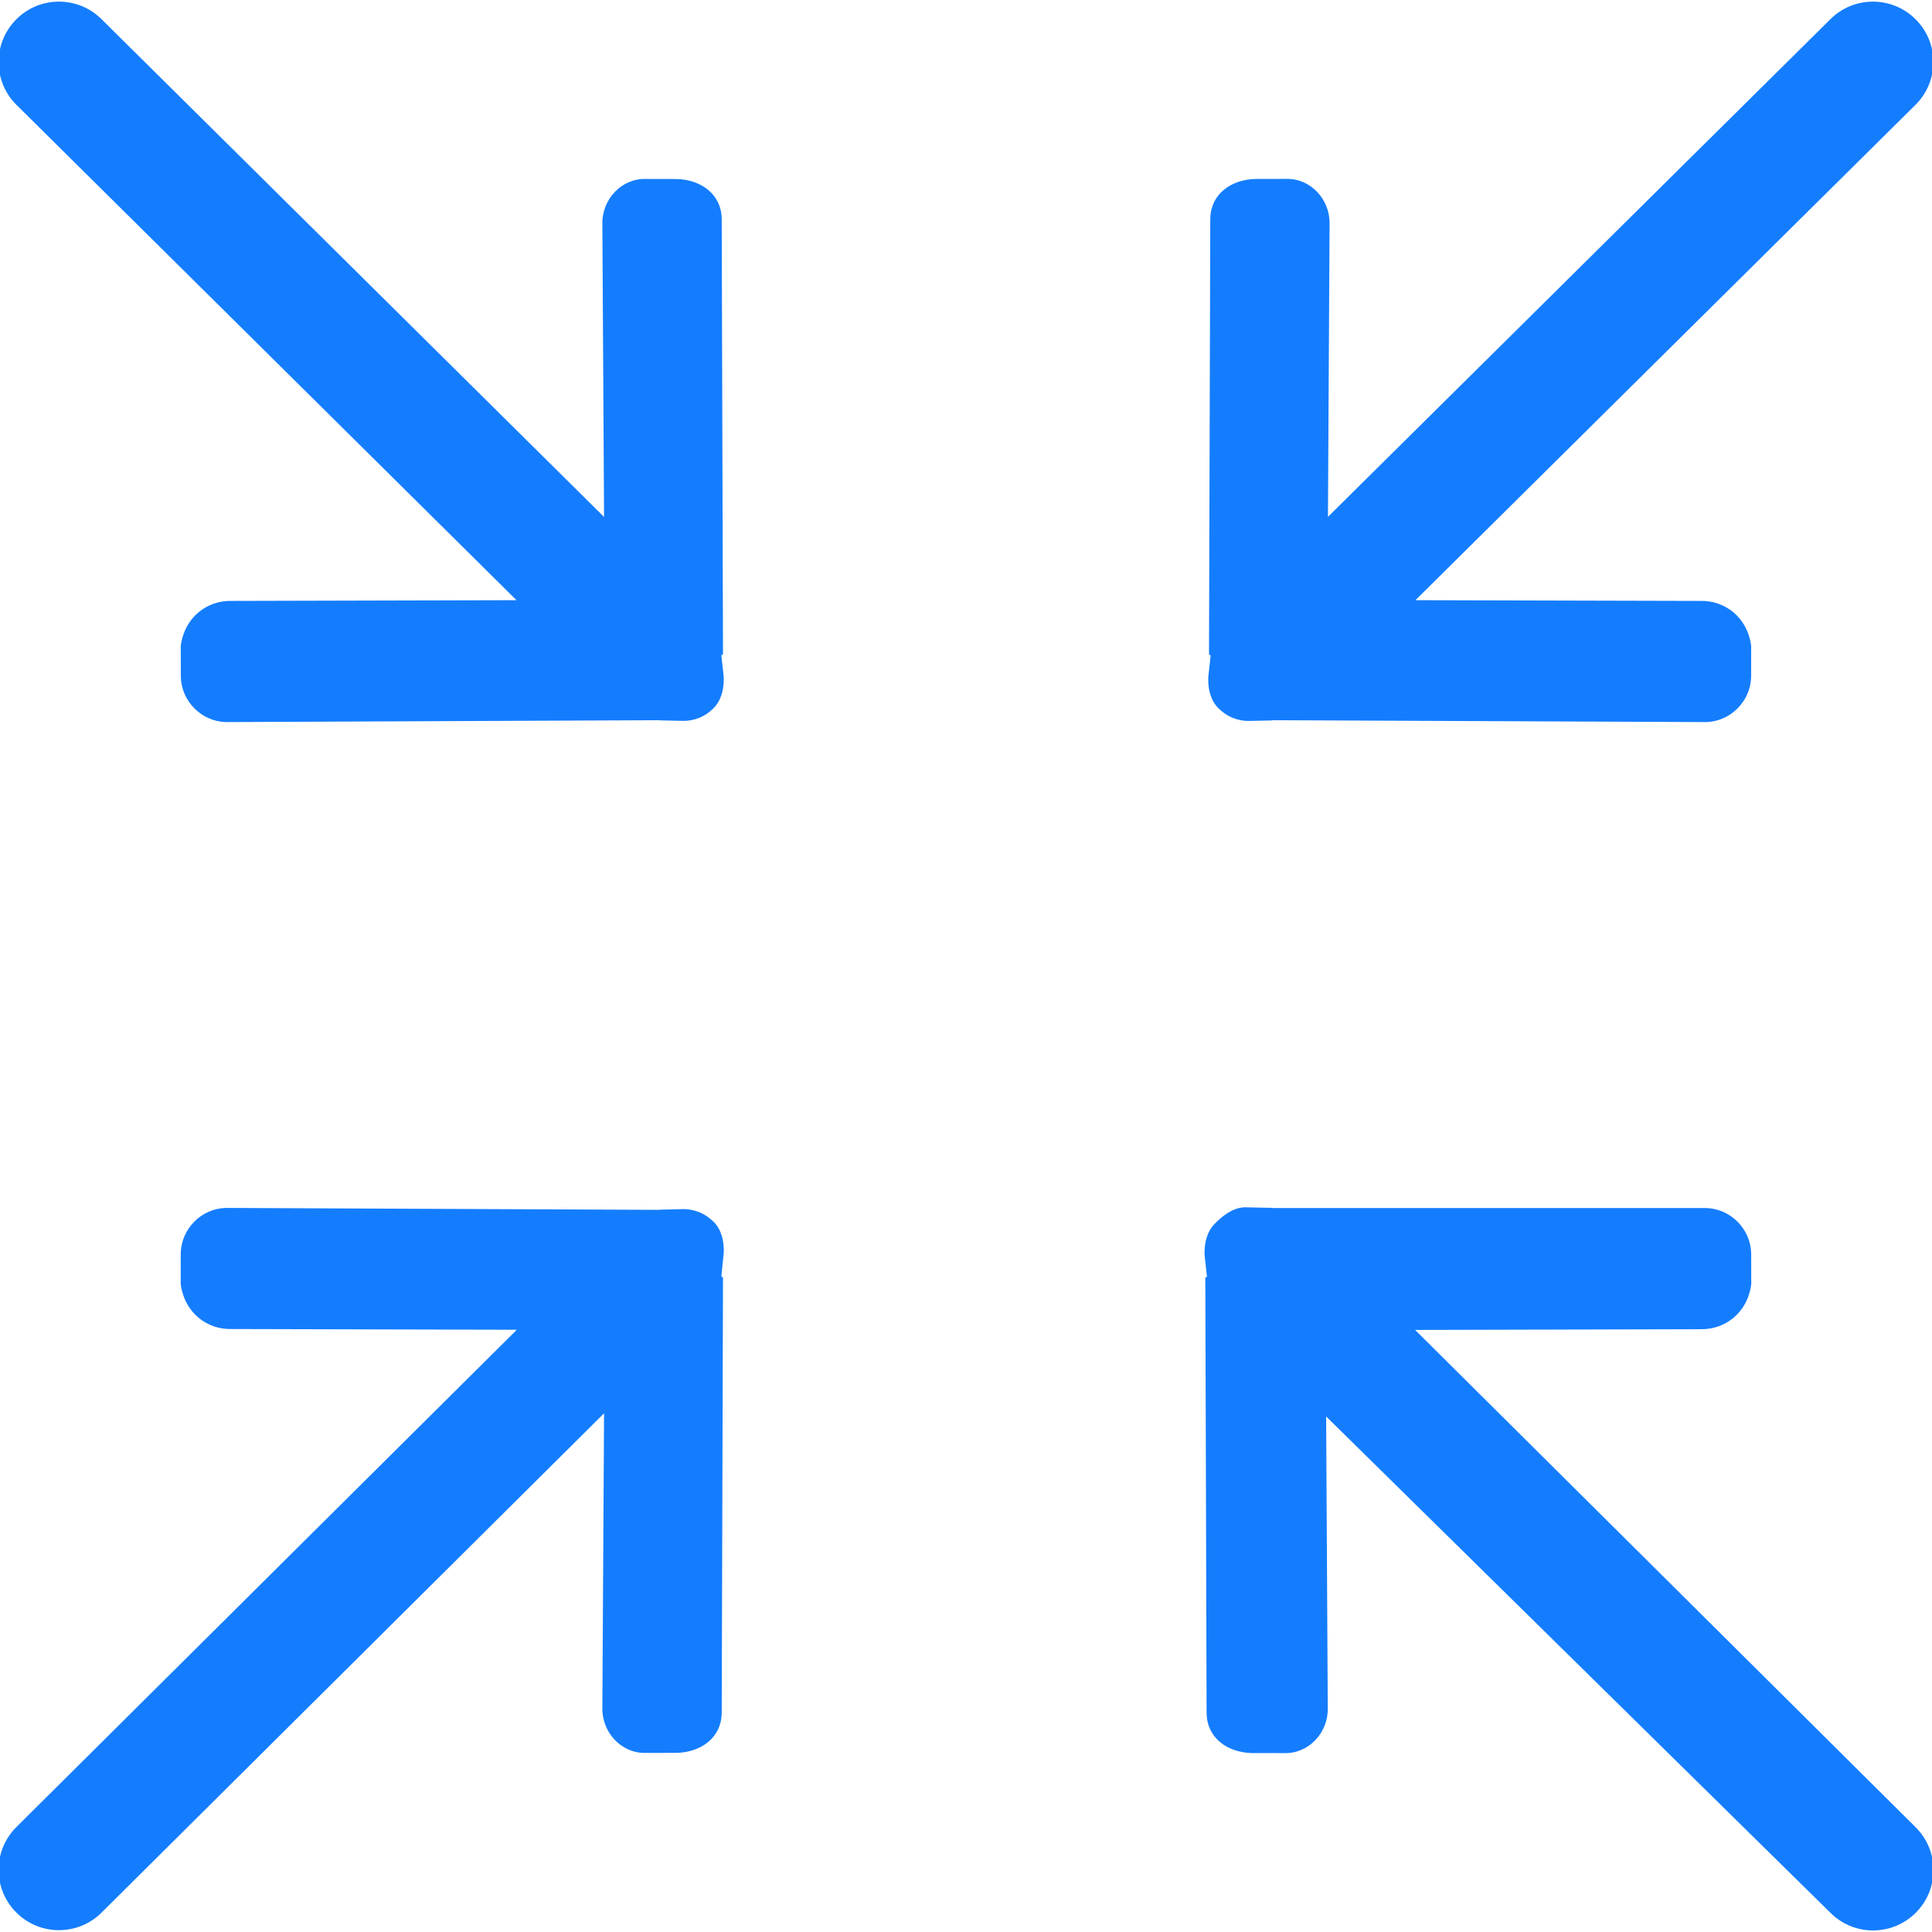 <!DOCTYPE svg PUBLIC "-//W3C//DTD SVG 1.1//EN" "http://www.w3.org/Graphics/SVG/1.1/DTD/svg11.dtd">
<!-- Uploaded to: SVG Repo, www.svgrepo.com, Transformed by: SVG Repo Mixer Tools -->
<svg fill="#147dfe" width="64px" height="64px" viewBox="0 0 32 32" version="1.1" xmlns="http://www.w3.org/2000/svg">
<g id="SVGRepo_bgCarrier" stroke-width="0"/>
<g id="SVGRepo_tracerCarrier" stroke-linecap="round" stroke-linejoin="round"/>
<g id="SVGRepo_iconCarrier"> <path d="M11.975 10.838l-0.021-7.219c-0.009-0.404-0.344-0.644-0.748-0.654l-0.513-0.001c-0.405-0.009-0.725 0.343-0.716 0.747l0.028 4.851-8.321-8.242c-0.391-0.391-1.024-0.391-1.414 0s-0.391 1.024 0 1.414l8.285 8.207-4.721 0.012c-0.404-0.009-0.779 0.27-0.84 0.746l0.001 0.513c0.010 0.405 0.344 0.739 0.748 0.748l7.172-0.031c0.008 0.001 0.013 0.003 0.020 0.003l0.366 0.008c0.201 0.005 0.383-0.074 0.512-0.205 0.132-0.13 0.178-0.311 0.175-0.514l-0.040-0.366c0.001-0.007 0.027-0.012 0.027-0.019zM20.187 11.736c0.129 0.13 0.311 0.21 0.512 0.205l0.366-0.008c0.007 0 0.012-0.002 0.020-0.004l7.172 0.031c0.404-0.009 0.738-0.344 0.747-0.748l0.001-0.513c-0.061-0.476-0.436-0.755-0.84-0.746l-4.721-0.012 8.285-8.207c0.391-0.391 0.391-1.024 0-1.414s-1.023-0.391-1.414 0l-8.32 8.241 0.027-4.851c0.009-0.404-0.311-0.756-0.715-0.747l-0.513 0.001c-0.405 0.010-0.739 0.25-0.748 0.654l-0.021 7.219c0 0.007 0.027 0.012 0.027 0.020l-0.040 0.366c-0.005 0.203 0.043 0.384 0.174 0.514zM11.813 20.232c-0.13-0.131-0.311-0.21-0.512-0.205l-0.366 0.009c-0.007 0-0.012 0.003-0.020 0.003l-7.173-0.032c-0.404 0.009-0.738 0.343-0.748 0.747l-0.001 0.514c0.062 0.476 0.436 0.755 0.84 0.745l4.727 0.012-8.29 8.238c-0.391 0.39-0.391 1.023 0 1.414s1.024 0.39 1.414 0l8.321-8.268-0.028 4.878c-0.009 0.404 0.312 0.756 0.716 0.747l0.513-0.001c0.405-0.010 0.739-0.25 0.748-0.654l0.021-7.219c0-0.007-0.027-0.011-0.027-0.019l0.040-0.397c0.005-0.203-0.043-0.384-0.174-0.514zM23.439 22.028l4.727-0.012c0.404 0.009 0.779-0.27 0.84-0.745l-0.001-0.514c-0.010-0.404-0.344-0.739-0.748-0.748h-7.172c-0.008-0-0.013-0.003-0.020-0.003l-0.428-0.009c-0.201-0.006-0.384 0.136-0.512 0.267-0.131 0.13-0.178 0.311-0.174 0.514l0.040 0.366c0 0.008-0.027 0.012-0.027 0.019l0.021 7.219c0.009 0.404 0.343 0.644 0.748 0.654l0.544 0.001c0.404 0.009 0.725-0.343 0.715-0.747l-0.027-4.829 8.352 8.22c0.39 0.391 1.023 0.391 1.414 0s0.391-1.023 0-1.414z"/> </g>
</svg>